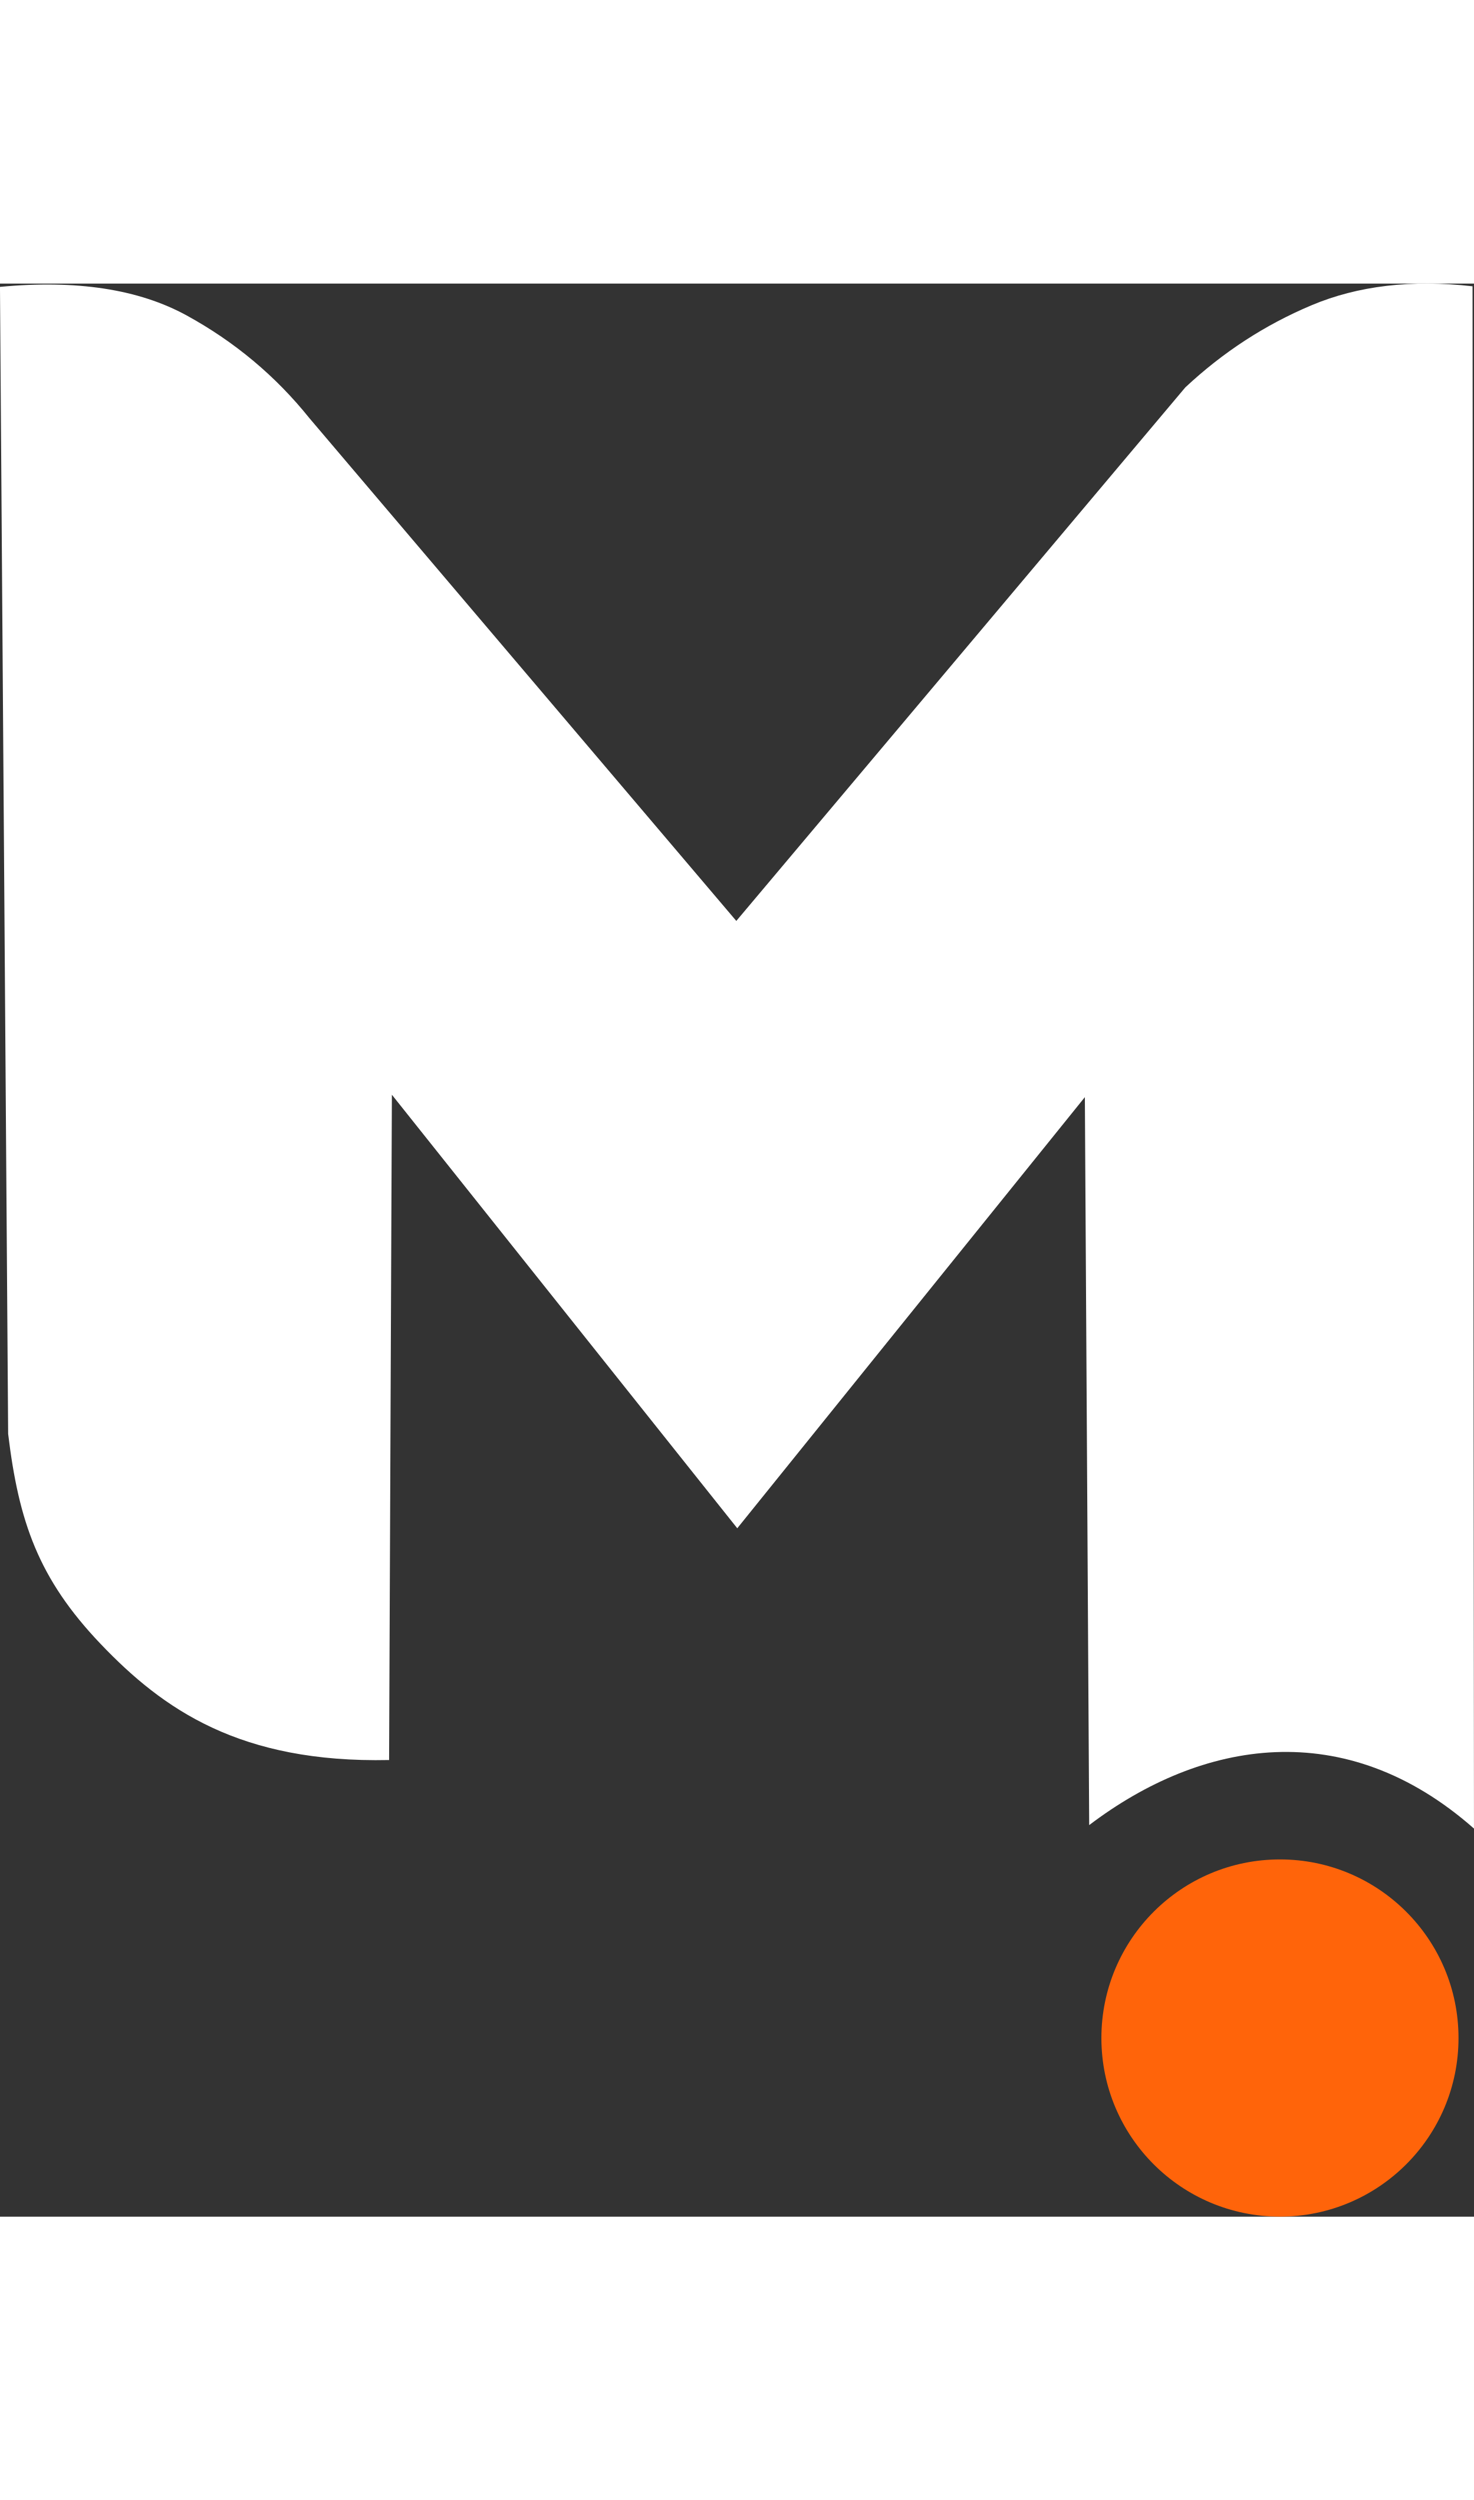 <?xml version="1.0" encoding="UTF-8"?>
<!-- Created with Grafika (https://www.grafika.cc/) -->
<svg xmlns="http://www.w3.org/2000/svg" xmlns:svg="http://www.w3.org/2000/svg" xmlns:xlink="http://www.w3.org/1999/xlink" width="153.38" height="260.1" viewBox="0 0 153.38 201.1" preserveAspectRatio="xMidYMid meet">
	<rect x="0" y="0" width="153.38" height="201.1" fill="#333333" stroke="none"/>
	<g transform="matrix(1, 0, 0, 1, 63.528, 100.783)">
		<path d="M89.85,59.94 C76.42,48.1 61.51,50.7 49.81,59.58M49.81,59.58 L49.36,-16.15 L13.19,28.7 L-22.75,-16.4 L-23.04,52.81 C-38.56,53.14 -46.55,47.55 -53.05,40.74 C-59.55,33.93 -61.58,27.99 -62.68,18.88 L-63.53,-100.44 Q-51.58,-101.57 -44.09,-97.46 Q-36.6,-93.35 -31.33,-86.78 L13.09,-34.48 L59.81,-89.98 Q65.68,-95.47 72.93,-98.52 Q80.19,-101.58 89.7,-100.5 L89.85,59.94" fill-rule="evenodd" style="fill:#FFFFFF;" />
		<ellipse cx="69.66" cy="81.73" rx="18.58" ry="18.58" style="fill:#FF640A;" />
	</g>
</svg>